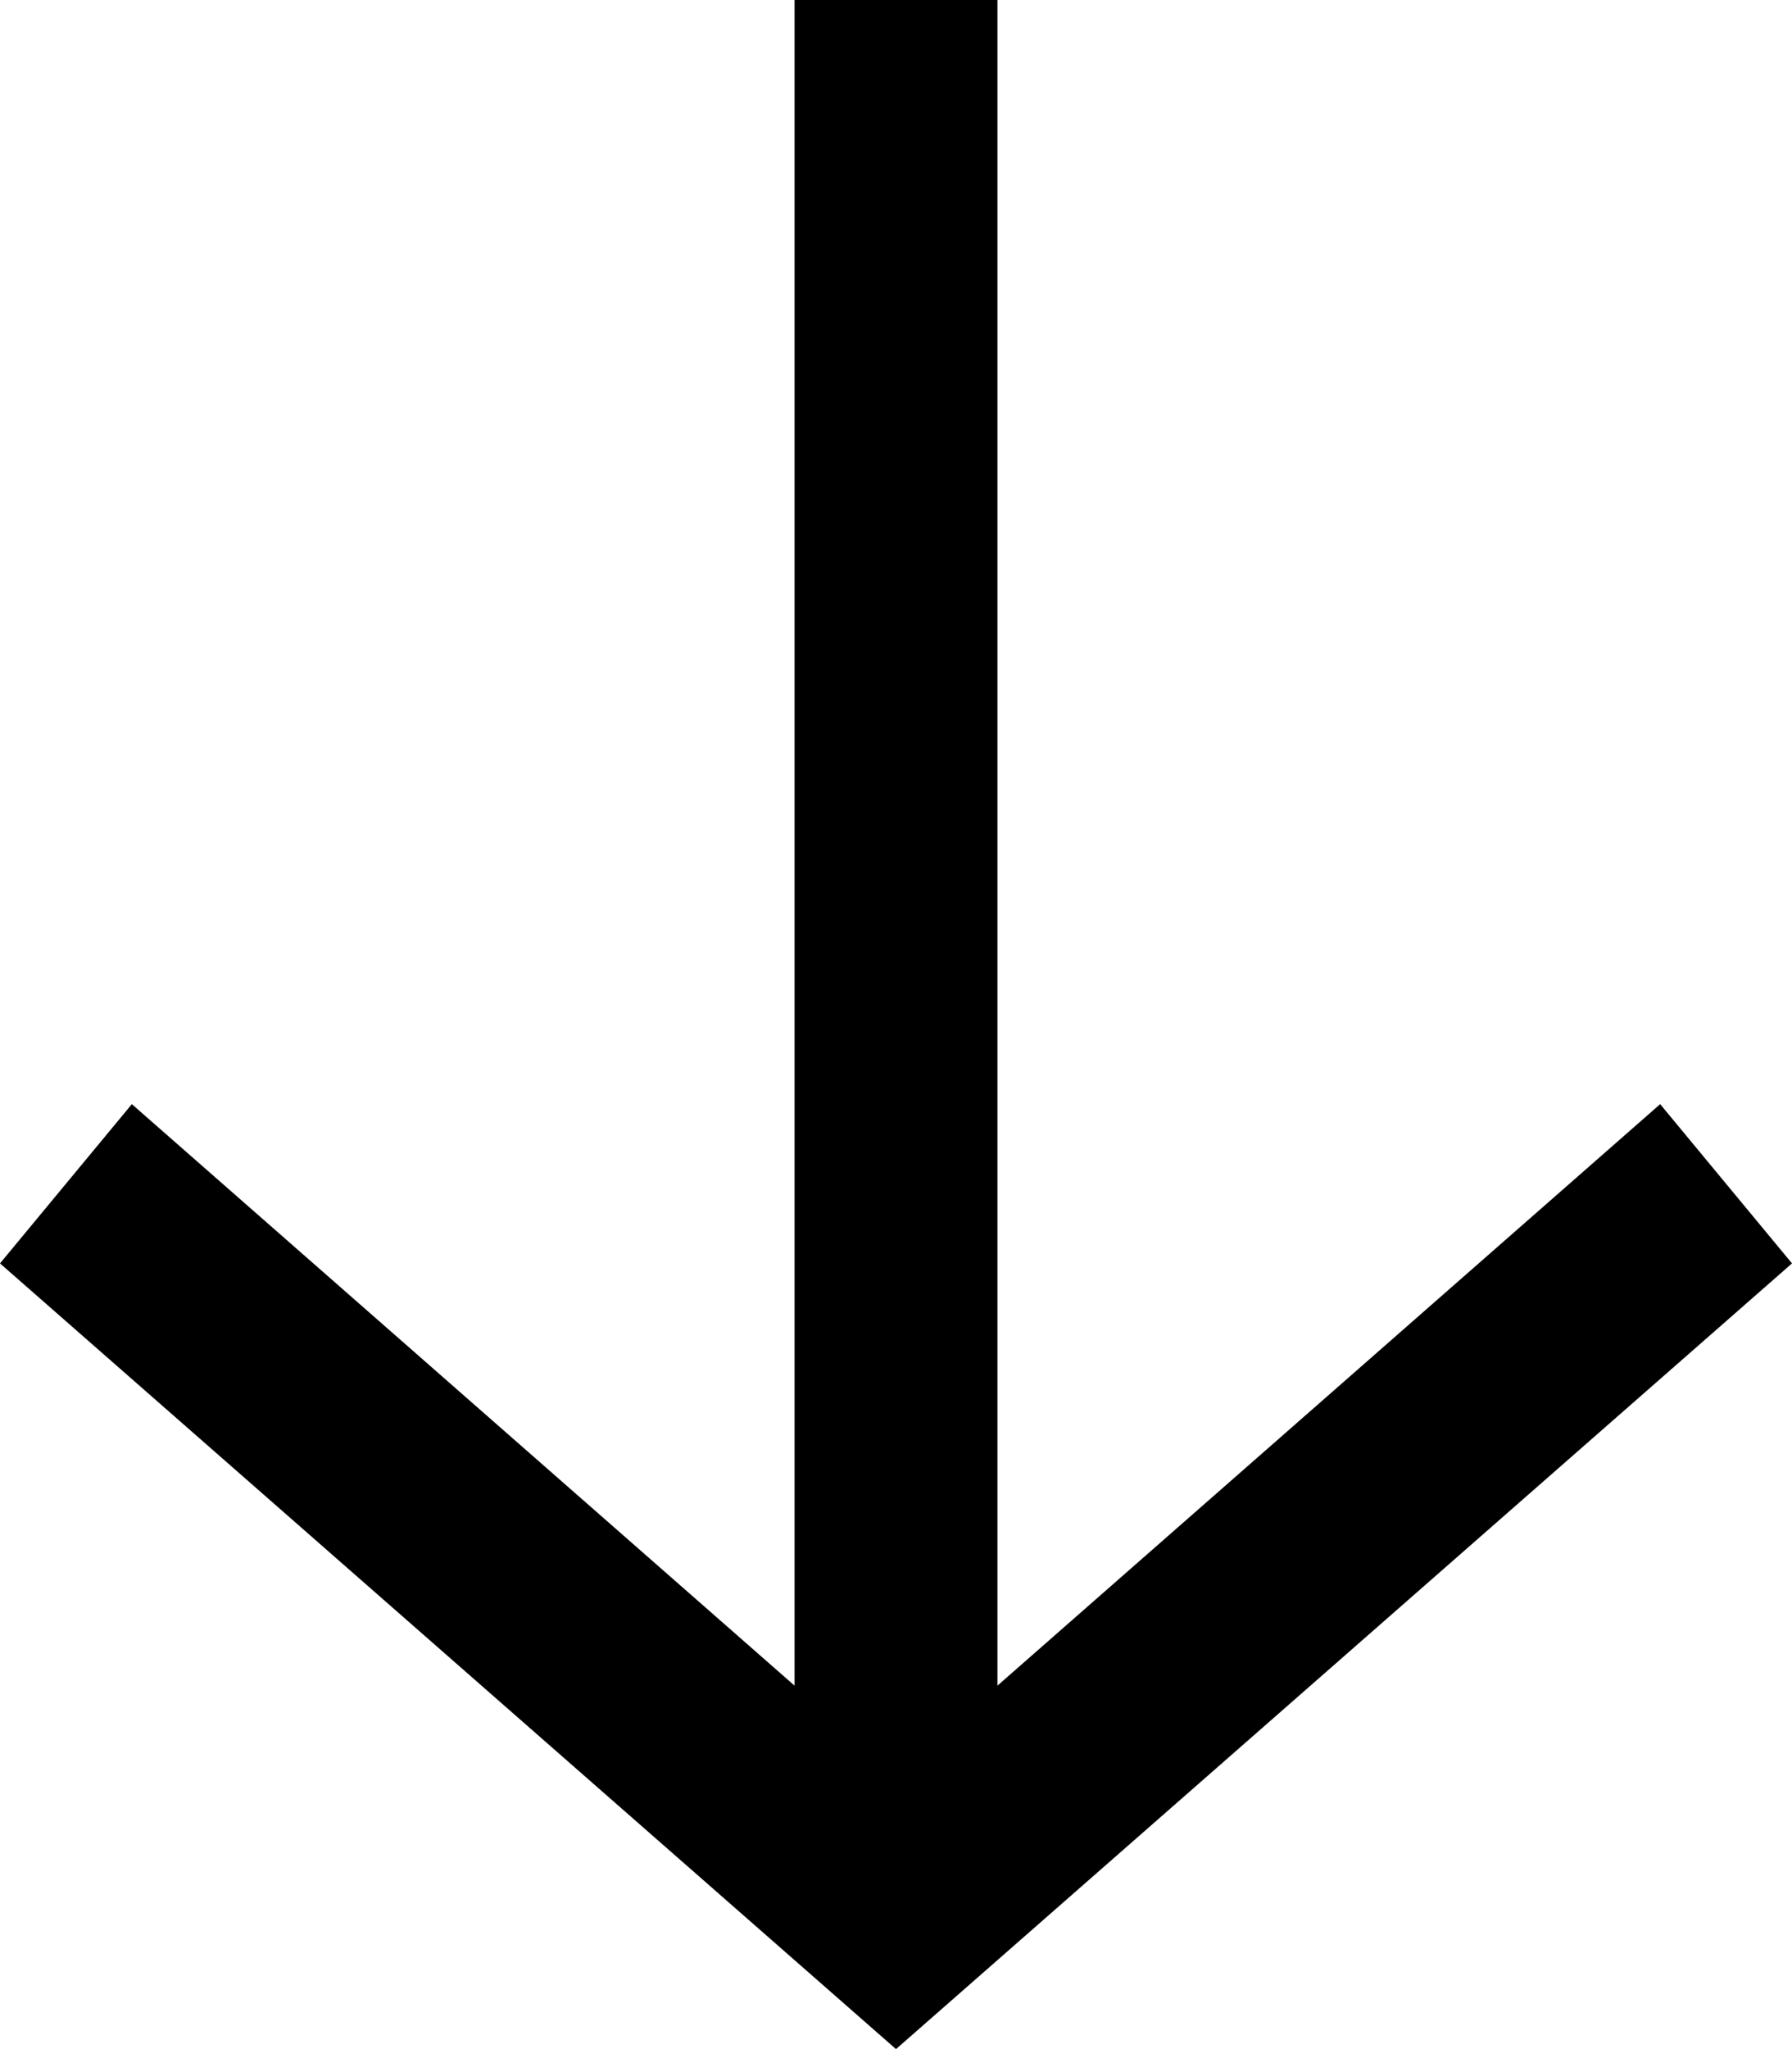 <?xml version="1.0" encoding="UTF-8"?>
<svg xmlns="http://www.w3.org/2000/svg" width="28" height="32" viewBox="0 0 28 32" fill="none">
  <path d="M0 19.73L14 32L28 19.73L25.94 17.243L15.585 26.324L15.585 0L12.415 0L12.415 26.324L2.06 17.243L0 19.73Z" fill="black"></path>
</svg>

